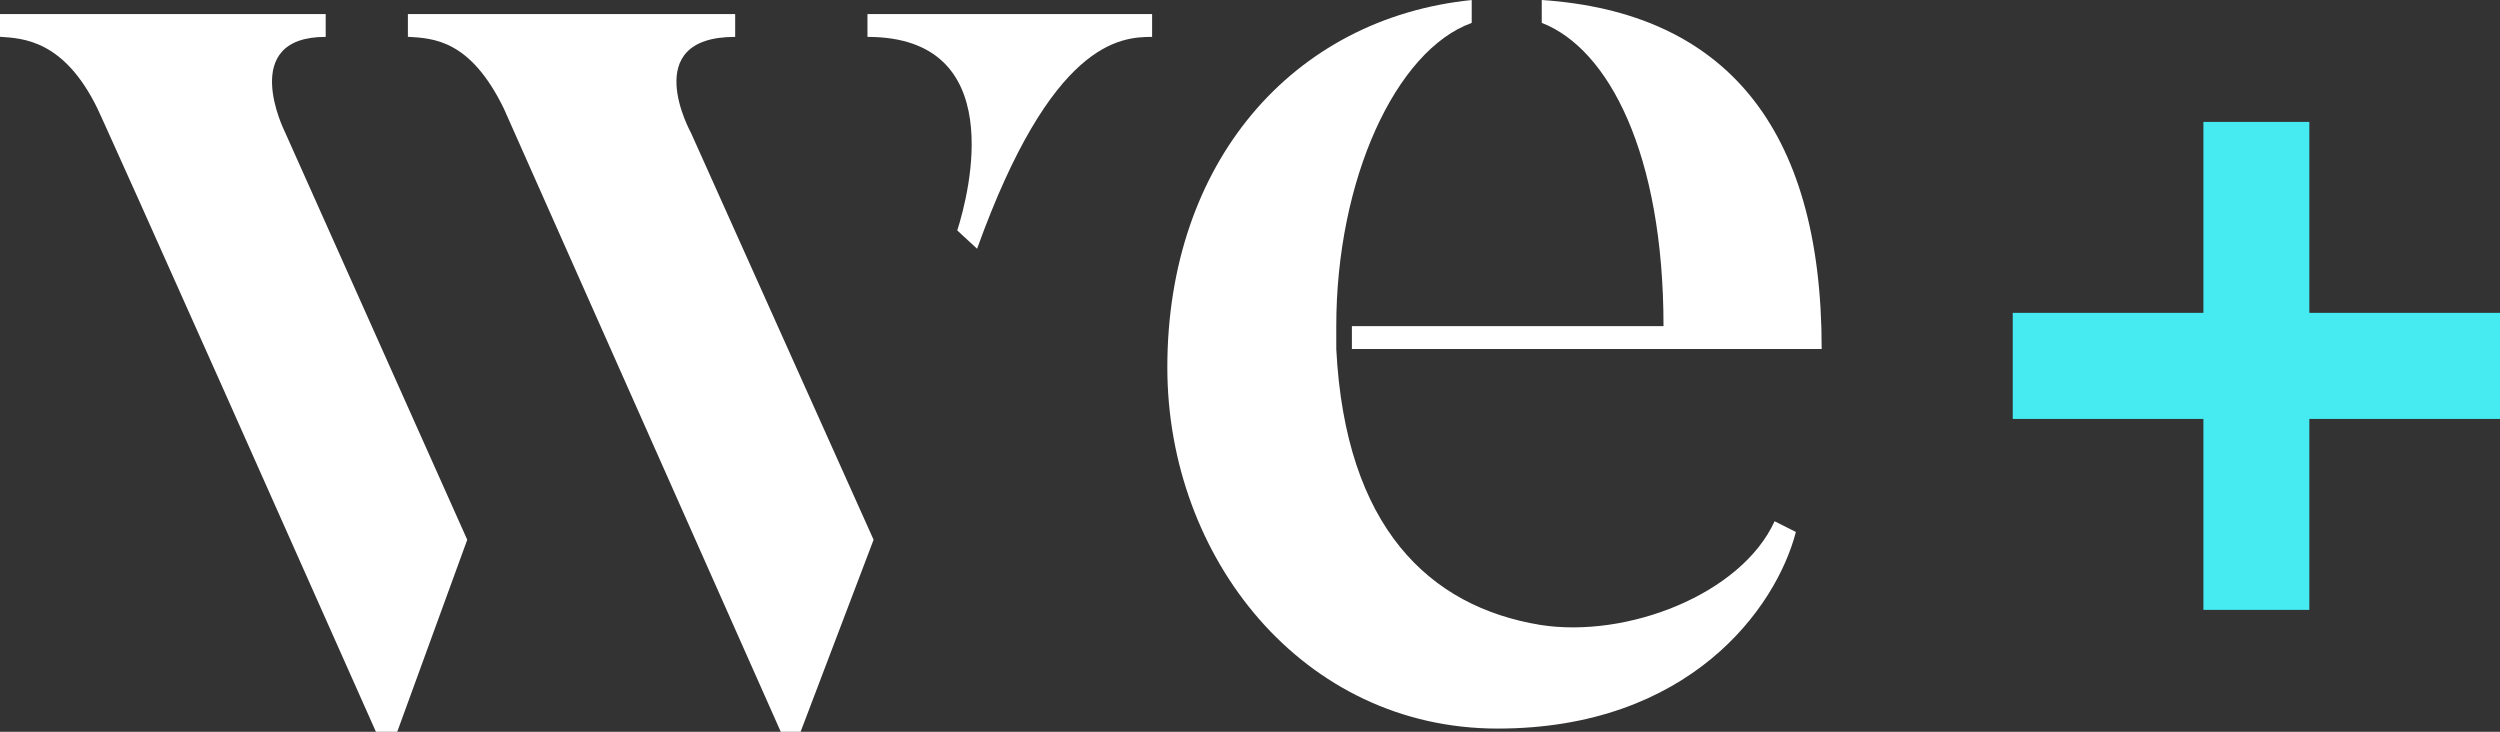 <svg xmlns="http://www.w3.org/2000/svg" width="126.123" height="36.918" viewBox="0 0 126.123 36.918">
  <rect x="0" y="0" width="126.123" height="36.918" fill="#333333" stroke="none"/>
  <g id="Groupe_190" data-name="Groupe 190" transform="translate(-125.792 -221.293)">
    <path d="M617.917,259.827h9.619v5.352h-9.619v9.633h-5.344v-9.633h-9.619v-5.352h9.619v-9.633h5.344Z" transform="translate(-375.621 -22.751)" fill="#46eaf1"/>
    <path d="M140.15,230.515l9.214,20.607-3.532,9.688h-1.075c-13.13-29.526-14.051-31.448-14.051-31.448-1.689-3.46-3.762-3.537-4.914-3.614V224.6h16.431v1.153C137.77,225.748,140.15,230.515,140.15,230.515Z" transform="translate(0 -2.599)" fill="#FFFFFF"/>
    <path d="M236.769,230.592l9.214,20.53L242.3,260.81h-1l-13.974-31.448c-1.689-3.46-3.532-3.537-4.837-3.614V224.6H239v1.153C234.082,225.748,236.769,230.592,236.769,230.592Z" transform="translate(-76.119 -2.599)" fill="#FFFFFF"/>
    <path d="M345.811,224.6v1.153c-1.612,0-5.067.231-8.83,10.688l-1-.923c.614-1.922,2.611-9.765-4.53-9.765V224.6Z" transform="translate(-161.896 -2.599)" fill="#FFFFFF"/>
    <path d="M433.174,247.59c-1.689,3.691-7.448,5.92-11.824,5.229-5.6-.923-9.828-4.921-10.289-13.917v-1.153c0-7.381,2.994-13.917,6.833-15.3v-1.154c-9.06.923-15.356,8.227-15.356,18.531,0,9.611,6.833,18.223,16.661,18.223,9.675,0,14.051-6.074,15.049-9.919Z" transform="translate(-217.855)" fill="#FFFFFF"/>
    <path d="M455.878,221.293v1.154c3.378,1.307,6.143,6.612,6.143,15.3H446.3V238.9h23.7C470.006,227.6,465.015,221.908,455.878,221.293Z" transform="translate(-252.306)" fill="#FFFFFF"/>
  </g>
</svg>
